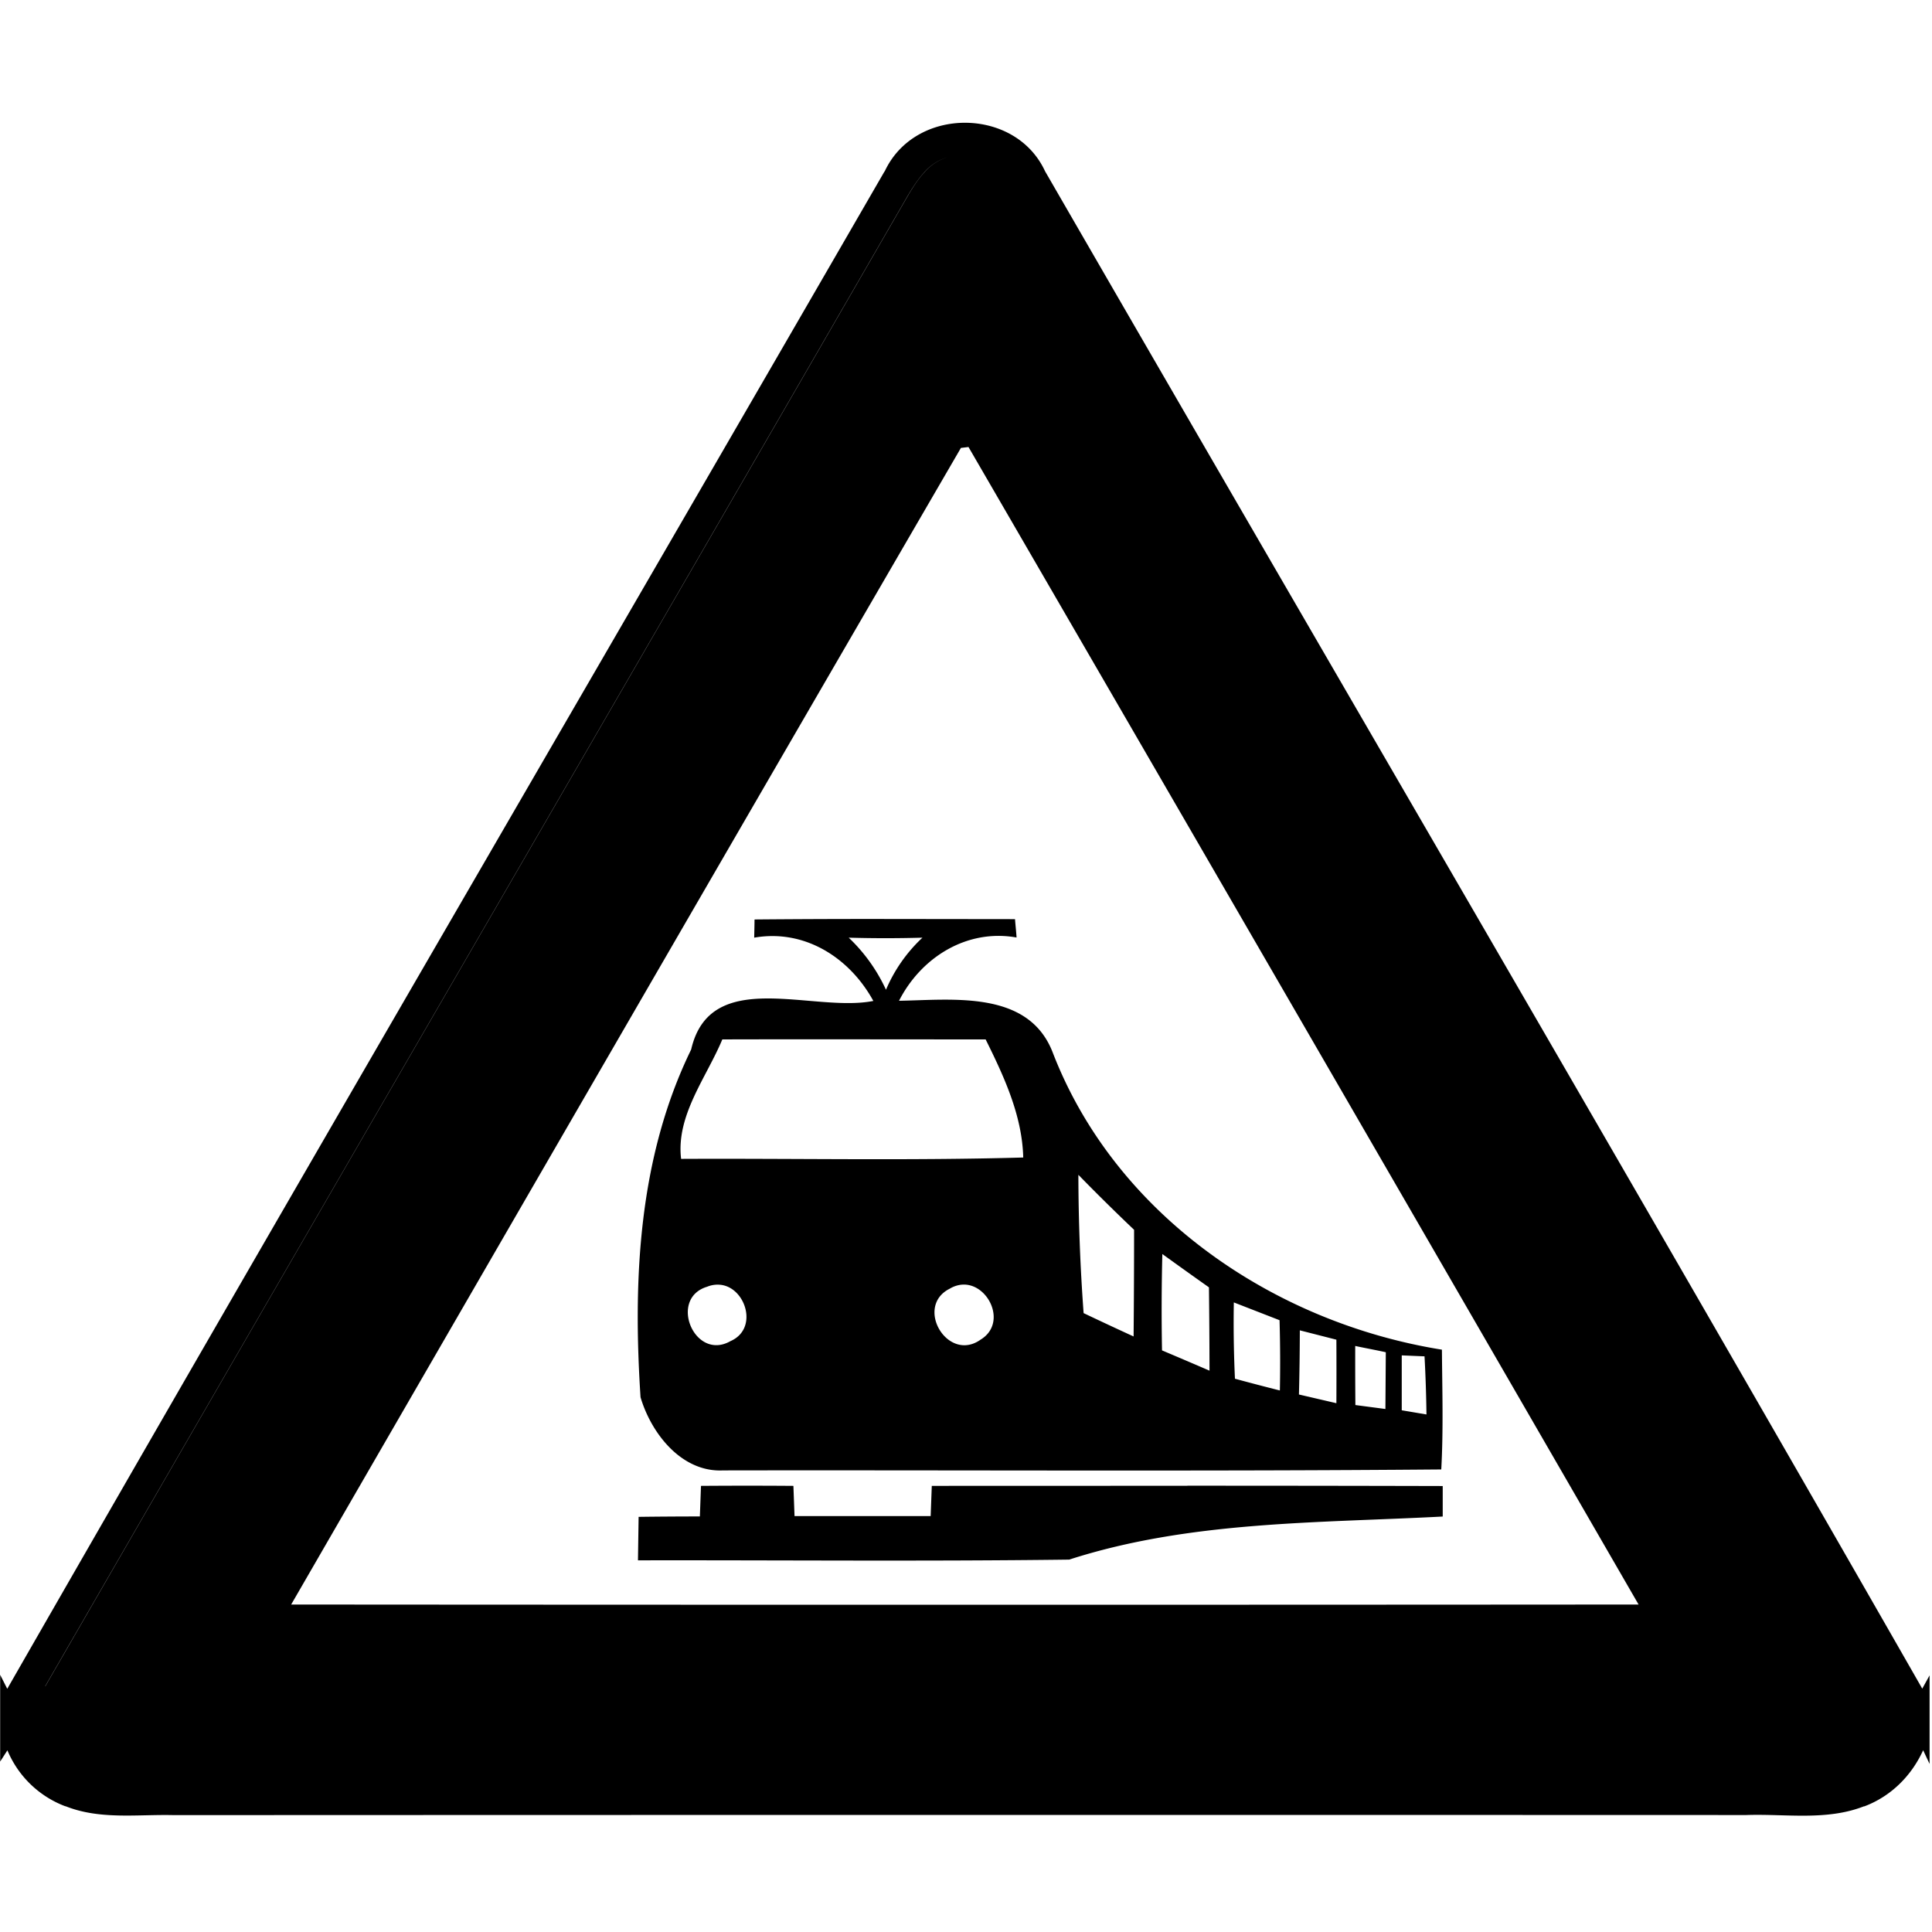 <svg xmlns="http://www.w3.org/2000/svg" width="24" height="24"><path d="M11.986 1.525c-.405 0-.809.202-.996.604h-.002C7.357 8.413 3.701 14.683.09 20.979l-.088-.174v1.078l.09-.14a1.26 1.26 0 0 0 .719.695h.005c.427.17.895.099 1.34.11q9.77-.004 19.537-.001c.486-.017.995.074 1.461-.108h.006c.33-.124.586-.38.73-.697l.08.17v-1.1l-.091.165c-3.604-6.3-7.268-12.566-10.897-18.85-.186-.402-.59-.602-.996-.602m-.213.428a.6.6 0 0 0-.29.188c-.08.086-.145.19-.204.289C7.712 8.606 4.13 14.77.563 20.947H.561C4.128 14.771 7.71 8.606 11.277 2.43c.06-.1.125-.203.205-.29a.6.6 0 0 1 .291-.187m.258 3.6a9267 9267 0 0 1 8.324 14.379q-8.369.006-16.738 0c2.77-4.792 5.54-9.584 8.32-14.368h.002zm-1.039 5.863q-.81-.001-1.617.006l-.002.004c0 .057-.003.166-.004.222.627-.11 1.186.249 1.48.786-.75.15-2.025-.433-2.263.603-.655 1.343-.725 2.857-.629 4.32.133.45.51.934 1.025.909 2.974-.005 5.95.013 8.922-.012.027-.495.012-.992.008-1.488-2.095-.336-4.063-1.68-4.838-3.7-.304-.769-1.239-.645-1.906-.634.276-.541.844-.896 1.46-.786-.003-.058-.015-.17-.019-.228zm-.449.232q.456.013.916 0a1.9 1.9 0 0 0-.453.647 2.1 2.1 0 0 0-.463-.647m-1.57 1.264c1.09-.003 2.18 0 3.271 0 .228.46.454.945.467 1.467-1.416.04-2.833.01-4.25.017-.065-.54.313-1.007.512-1.484m4.423 1.682a26 26 0 0 0 .692.683q0 .663-.006 1.325-.31-.142-.621-.29a24 24 0 0 1-.065-1.716zm1.043.984q.288.208.579.414.006.518.007 1.035-.294-.127-.59-.252a28 28 0 0 1 .004-1.197m-5.505.381c.324.017.498.545.14.701-.446.254-.775-.53-.289-.676a.34.34 0 0 1 .149-.025m3.01 0c.328-.032.577.475.238.682-.41.293-.827-.413-.383-.633a.35.35 0 0 1 .144-.049m3.384.22.568.221a18 18 0 0 1 .004.873 33 33 0 0 1-.558-.146 15 15 0 0 1-.014-.947m.82.346.454.116q.002.395 0 .789l-.465-.108a35 35 0 0 0 .011-.797m.688.194c.126.027.253.05.38.078l-.005.705-.373-.049q-.003-.368-.002-.734m.578.117.283.012a17 17 0 0 1 .024.722l-.307-.052zm-2.664 1.62-3.174.001-.014.375H9.87l-.014-.375a73 73 0 0 0-1.148 0l-.014.38q-.383 0-.761.005l-.008.54c1.786-.003 3.571.014 5.357-.009 1.495-.482 3.088-.453 4.64-.535v-.379q-1.585-.004-3.171-.004"/></svg>